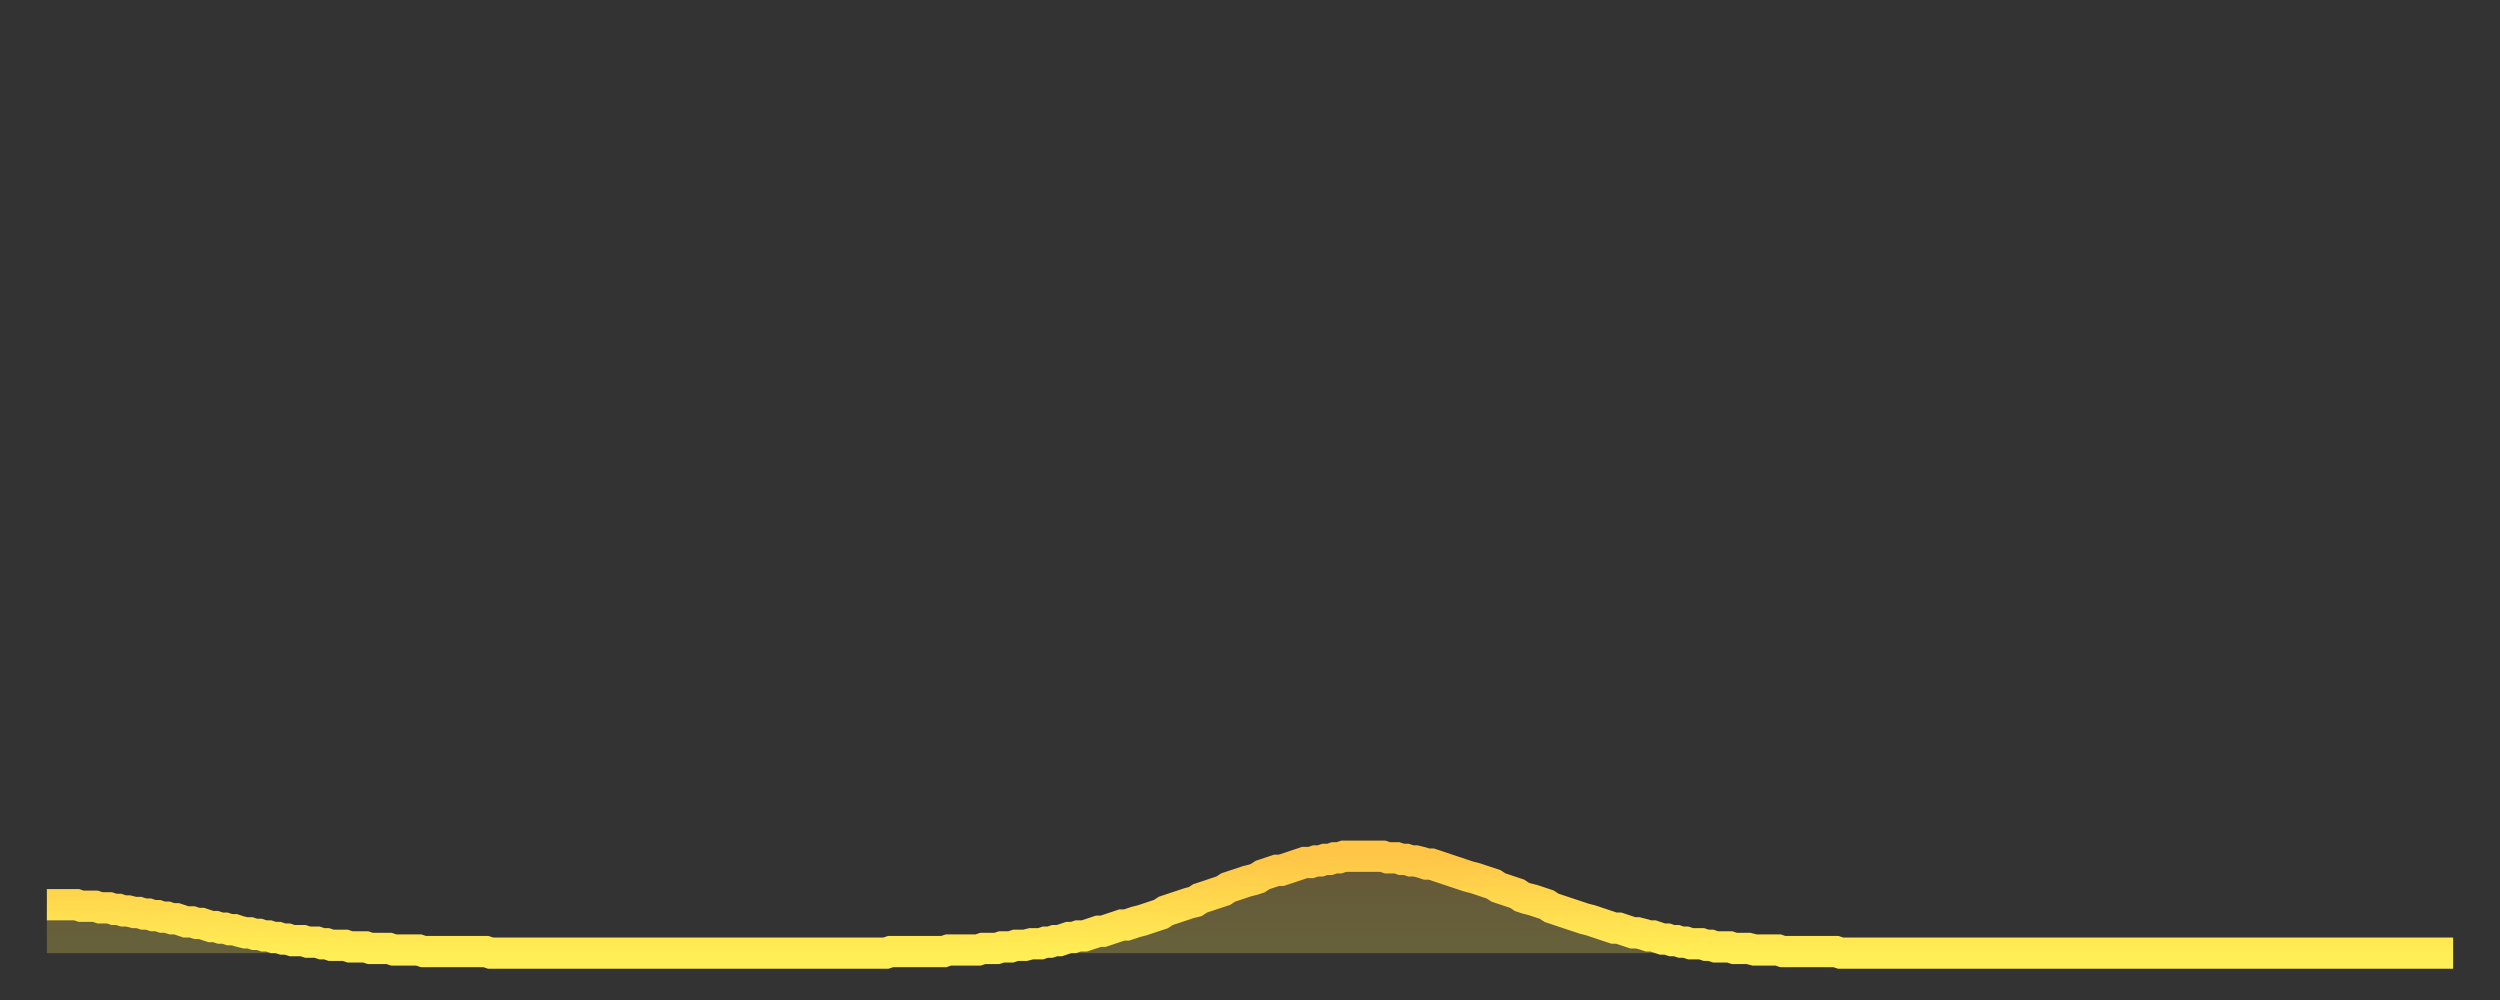 <?xml version="1.0" encoding="utf-8" ?>
<svg baseProfile="full" height="64" version="1.1" width="160" xmlns="http://www.w3.org/2000/svg" xmlns:ev="http://www.w3.org/2001/xml-events" xmlns:xlink="http://www.w3.org/1999/xlink"><rect width="100%" height="100%" fill="#333333" stroke="none"/><defs><linearGradient id="id295490" x1="0" x2="0" y1="0" y2="1"><stop offset="0%" stop-color="#ffc547" /><stop offset="50%" stop-color="#ffda4e" /><stop offset="100%" stop-color="#ffee55" /></linearGradient></defs><g transform="translate(3,3)"><g><path d="M 0.0 54.9 L 0.3 54.9 0.6 54.9 0.9 54.9 1.2 54.9 1.5 54.9 1.9 54.9 2.2 55.0 2.5 55.0 2.8 55.0 3.1 55.0 3.4 55.1 3.7 55.1 4.0 55.1 4.3 55.2 4.6 55.2 4.9 55.3 5.2 55.3 5.6 55.4 5.9 55.4 6.2 55.5 6.5 55.5 6.8 55.6 7.1 55.6 7.4 55.7 7.7 55.7 8.0 55.8 8.3 55.8 8.6 55.9 8.9 56.0 9.3 56.0 9.6 56.1 9.9 56.1 10.2 56.2 10.5 56.3 10.8 56.3 11.1 56.4 11.4 56.4 11.7 56.5 12.0 56.5 12.3 56.6 12.7 56.7 13.0 56.7 13.3 56.8 13.6 56.8 13.9 56.9 14.2 56.9 14.5 57.0 14.8 57.0 15.1 57.1 15.4 57.1 15.7 57.2 16.0 57.2 16.4 57.2 16.7 57.3 17.0 57.3 17.3 57.3 17.6 57.4 17.9 57.4 18.2 57.5 18.5 57.5 18.8 57.5 19.1 57.5 19.4 57.6 19.8 57.6 20.1 57.6 20.4 57.6 20.7 57.7 21.0 57.7 21.3 57.7 21.6 57.7 21.9 57.7 22.2 57.8 22.5 57.8 22.8 57.8 23.1 57.8 23.5 57.8 23.8 57.8 24.1 57.9 24.4 57.9 24.7 57.9 25.0 57.9 25.3 57.9 25.6 57.9 25.9 57.9 26.2 57.9 26.5 57.9 26.8 57.9 27.2 57.9 27.5 57.9 27.8 57.9 28.1 57.9 28.4 58.0 28.7 58.0 29.0 58.0 29.3 58.0 29.6 58.0 29.9 58.0 30.2 58.0 30.6 58.0 30.9 58.0 31.2 58.0 31.5 58.0 31.8 58.0 32.1 58.0 32.4 58.0 32.7 58.0 33.0 58.0 33.3 58.0 33.6 58.0 33.9 58.0 34.3 58.0 34.6 58.0 34.9 58.0 35.2 58.0 35.5 58.0 35.8 58.0 36.1 58.0 36.4 58.0 36.7 58.0 37.0 58.0 37.3 58.0 37.7 58.0 38.0 58.0 38.3 58.0 38.6 58.0 38.9 58.0 39.2 58.0 39.5 58.0 39.8 58.0 40.1 58.0 40.4 58.0 40.7 58.0 41.0 58.0 41.4 58.0 41.7 58.0 42.0 58.0 42.3 58.0 42.6 58.0 42.9 58.0 43.2 58.0 43.5 58.0 43.8 58.0 44.1 58.0 44.4 58.0 44.7 58.0 45.1 58.0 45.4 58.0 45.7 58.0 46.0 58.0 46.3 58.0 46.6 58.0 46.9 58.0 47.2 58.0 47.5 58.0 47.8 58.0 48.1 58.0 48.5 58.0 48.8 58.0 49.1 58.0 49.4 58.0 49.7 58.0 50.0 58.0 50.3 58.0 50.6 58.0 50.9 58.0 51.2 58.0 51.5 58.0 51.8 58.0 52.2 58.0 52.5 58.0 52.8 58.0 53.1 58.0 53.4 58.0 53.7 58.0 54.0 57.9 54.3 57.9 54.6 57.9 54.9 57.9 55.2 57.9 55.6 57.9 55.9 57.9 56.2 57.9 56.5 57.9 56.8 57.9 57.1 57.9 57.4 57.9 57.7 57.8 58.0 57.8 58.3 57.8 58.6 57.8 58.9 57.8 59.3 57.8 59.6 57.8 59.9 57.7 60.2 57.7 60.5 57.7 60.8 57.7 61.1 57.6 61.4 57.6 61.7 57.6 62.0 57.5 62.3 57.5 62.6 57.5 63.0 57.4 63.3 57.4 63.6 57.4 63.9 57.3 64.2 57.3 64.5 57.2 64.8 57.2 65.1 57.1 65.4 57.0 65.7 57.0 66.0 56.9 66.4 56.9 66.7 56.8 67.0 56.7 67.3 56.6 67.6 56.6 67.9 56.5 68.2 56.4 68.5 56.3 68.8 56.2 69.1 56.2 69.4 56.1 69.7 56.0 70.1 55.9 70.4 55.8 70.7 55.7 71.0 55.6 71.3 55.5 71.6 55.3 71.9 55.2 72.2 55.1 72.5 55.0 72.8 54.9 73.1 54.8 73.5 54.7 73.8 54.5 74.1 54.4 74.4 54.3 74.7 54.2 75.0 54.1 75.3 54.0 75.6 53.8 75.9 53.7 76.2 53.6 76.5 53.5 76.8 53.4 77.2 53.3 77.5 53.2 77.8 53.0 78.1 52.9 78.4 52.8 78.7 52.7 79.0 52.7 79.3 52.6 79.6 52.5 79.9 52.4 80.2 52.3 80.5 52.2 80.9 52.2 81.2 52.1 81.5 52.1 81.8 52.0 82.1 52.0 82.4 51.9 82.7 51.9 83.0 51.8 83.3 51.8 83.6 51.8 83.9 51.8 84.3 51.8 84.6 51.8 84.9 51.8 85.2 51.8 85.5 51.8 85.8 51.9 86.1 51.9 86.4 51.9 86.7 52.0 87.0 52.0 87.3 52.1 87.6 52.1 88.0 52.2 88.3 52.3 88.6 52.3 88.9 52.4 89.2 52.5 89.5 52.6 89.8 52.7 90.1 52.8 90.4 52.9 90.7 53.0 91.0 53.1 91.4 53.2 91.7 53.3 92.0 53.4 92.3 53.5 92.6 53.6 92.9 53.8 93.2 53.9 93.5 54.0 93.8 54.1 94.1 54.2 94.4 54.4 94.7 54.5 95.1 54.6 95.4 54.7 95.7 54.8 96.0 54.9 96.3 55.1 96.6 55.2 96.9 55.3 97.2 55.4 97.5 55.5 97.8 55.6 98.1 55.7 98.4 55.8 98.8 55.9 99.1 56.0 99.4 56.1 99.7 56.2 100.0 56.3 100.3 56.4 100.6 56.4 100.9 56.5 101.2 56.6 101.5 56.7 101.8 56.7 102.2 56.8 102.5 56.9 102.8 56.9 103.1 57.0 103.4 57.1 103.7 57.1 104.0 57.2 104.3 57.2 104.6 57.3 104.9 57.3 105.2 57.4 105.5 57.4 105.9 57.4 106.2 57.5 106.5 57.5 106.8 57.6 107.1 57.6 107.4 57.6 107.7 57.6 108.0 57.7 108.3 57.7 108.6 57.7 108.9 57.7 109.3 57.8 109.6 57.8 109.9 57.8 110.2 57.8 110.5 57.8 110.8 57.8 111.1 57.9 111.4 57.9 111.7 57.9 112.0 57.9 112.3 57.9 112.6 57.9 113.0 57.9 113.3 57.9 113.6 57.9 113.9 57.9 114.2 57.9 114.5 57.9 114.8 58.0 115.1 58.0 115.4 58.0 115.7 58.0 116.0 58.0 116.3 58.0 116.7 58.0 117.0 58.0 117.3 58.0 117.6 58.0 117.9 58.0 118.2 58.0 118.5 58.0 118.8 58.0 119.1 58.0 119.4 58.0 119.7 58.0 120.1 58.0 120.4 58.0 120.7 58.0 121.0 58.0 121.3 58.0 121.6 58.0 121.9 58.0 122.2 58.0 122.5 58.0 122.8 58.0 123.1 58.0 123.4 58.0 123.8 58.0 124.1 58.0 124.4 58.0 124.7 58.0 125.0 58.0 125.3 58.0 125.6 58.0 125.9 58.0 126.2 58.0 126.5 58.0 126.8 58.0 127.2 58.0 127.5 58.0 127.8 58.0 128.1 58.0 128.4 58.0 128.7 58.0 129.0 58.0 129.3 58.0 129.6 58.0 129.9 58.0 130.2 58.0 130.5 58.0 130.9 58.0 131.2 58.0 131.5 58.0 131.8 58.0 132.1 58.0 132.4 58.0 132.7 58.0 133.0 58.0 133.3 58.0 133.6 58.0 133.9 58.0 134.2 58.0 134.6 58.0 134.9 58.0 135.2 58.0 135.5 58.0 135.8 58.0 136.1 58.0 136.4 58.0 136.7 58.0 137.0 58.0 137.3 58.0 137.6 58.0 138.0 58.0 138.3 58.0 138.6 58.0 138.9 58.0 139.2 58.0 139.5 58.0 139.8 58.0 140.1 58.0 140.4 58.0 140.7 58.0 141.0 58.0 141.3 58.0 141.7 58.0 142.0 58.0 142.3 58.0 142.6 58.0 142.9 58.0 143.2 58.0 143.5 58.0 143.8 58.0 144.1 58.0 144.4 58.0 144.7 58.0 145.1 58.0 145.4 58.0 145.7 58.0 146.0 58.0 146.3 58.0 146.6 58.0 146.9 58.0 147.2 58.0 147.5 58.0 147.8 58.0 148.1 58.0 148.4 58.0 148.8 58.0 149.1 58.0 149.4 58.0 149.7 58.0 150.0 58.0 150.3 58.0 150.6 58.0 150.9 58.0 151.2 58.0 151.5 58.0 151.8 58.0 152.1 58.0 152.5 58.0 152.8 58.0 153.1 58.0 153.4 58.0 153.7 58.0 154.0 58.0" fill="none" id="graph-curve" opacity="1" stroke="url(#id295490)" stroke-width="2" /><path d="M 0 58 L 0.0 54.9 0.3 54.9 0.6 54.9 0.9 54.9 1.2 54.9 1.5 54.9 1.9 54.9 2.2 55.0 2.5 55.0 2.8 55.0 3.1 55.0 3.4 55.1 3.7 55.1 4.0 55.1 4.3 55.2 4.6 55.2 4.9 55.3 5.2 55.3 5.6 55.4 5.9 55.4 6.2 55.5 6.5 55.5 6.8 55.6 7.1 55.6 7.4 55.7 7.7 55.7 8.0 55.8 8.3 55.8 8.6 55.9 8.9 56.0 9.3 56.0 9.6 56.1 9.9 56.1 10.2 56.2 10.5 56.3 10.8 56.3 11.1 56.4 11.4 56.4 11.7 56.5 12.0 56.5 12.3 56.6 12.7 56.7 13.0 56.7 13.3 56.8 13.6 56.8 13.9 56.9 14.2 56.9 14.5 57.0 14.8 57.0 15.1 57.1 15.4 57.1 15.7 57.2 16.0 57.2 16.4 57.2 16.7 57.3 17.0 57.3 17.3 57.3 17.6 57.4 17.9 57.4 18.2 57.5 18.5 57.5 18.8 57.5 19.1 57.5 19.4 57.6 19.8 57.6 20.1 57.6 20.4 57.6 20.7 57.7 21.0 57.7 21.3 57.7 21.6 57.7 21.9 57.7 22.2 57.8 22.5 57.8 22.8 57.8 23.1 57.8 23.5 57.8 23.8 57.8 24.1 57.9 24.4 57.9 24.7 57.9 25.0 57.9 25.3 57.9 25.6 57.9 25.9 57.9 26.2 57.9 26.5 57.9 26.8 57.9 27.2 57.9 27.5 57.9 27.8 57.9 28.1 57.9 28.4 58.0 28.7 58.0 29.0 58.0 29.3 58.0 29.6 58.0 29.9 58.0 30.2 58.0 30.6 58.0 30.9 58.0 31.2 58.0 31.5 58.0 31.8 58.0 32.1 58.0 32.4 58.0 32.7 58.0 33.0 58.0 33.3 58.0 33.6 58.0 33.9 58.0 34.3 58.0 34.6 58.0 34.9 58.0 35.2 58.0 35.5 58.0 35.8 58.0 36.1 58.0 36.4 58.0 36.7 58.0 37.0 58.0 37.3 58.0 37.7 58.0 38.0 58.0 38.3 58.0 38.6 58.0 38.9 58.0 39.2 58.0 39.5 58.0 39.8 58.0 40.1 58.0 40.4 58.0 40.7 58.0 41.0 58.0 41.4 58.0 41.7 58.0 42.0 58.0 42.3 58.0 42.6 58.0 42.9 58.0 43.2 58.0 43.5 58.0 43.8 58.0 44.1 58.0 44.4 58.0 44.7 58.0 45.1 58.0 45.4 58.0 45.7 58.0 46.0 58.0 46.3 58.0 46.6 58.0 46.9 58.0 47.2 58.0 47.5 58.0 47.8 58.0 48.1 58.0 48.5 58.0 48.8 58.0 49.1 58.0 49.4 58.0 49.7 58.0 50.0 58.0 50.3 58.0 50.6 58.0 50.9 58.0 51.2 58.0 51.5 58.0 51.8 58.0 52.2 58.0 52.5 58.0 52.8 58.0 53.1 58.0 53.4 58.0 53.7 58.0 54.0 57.9 54.3 57.9 54.6 57.9 54.9 57.9 55.2 57.9 55.6 57.9 55.9 57.9 56.2 57.9 56.5 57.9 56.8 57.9 57.1 57.9 57.4 57.9 57.7 57.8 58.0 57.8 58.3 57.8 58.6 57.8 58.9 57.8 59.3 57.8 59.6 57.8 59.9 57.7 60.2 57.7 60.5 57.7 60.8 57.7 61.1 57.6 61.4 57.6 61.7 57.6 62.0 57.5 62.3 57.5 62.6 57.5 63.0 57.4 63.3 57.4 63.6 57.4 63.9 57.3 64.2 57.3 64.5 57.2 64.8 57.2 65.1 57.1 65.4 57.0 65.7 57.0 66.0 56.9 66.4 56.9 66.7 56.8 67.0 56.7 67.3 56.6 67.6 56.6 67.9 56.5 68.2 56.4 68.5 56.3 68.8 56.2 69.1 56.2 69.4 56.1 69.7 56.0 70.1 55.9 70.4 55.8 70.7 55.7 71.0 55.6 71.3 55.5 71.6 55.3 71.9 55.2 72.2 55.1 72.5 55.0 72.8 54.9 73.1 54.8 73.5 54.7 73.8 54.5 74.1 54.4 74.4 54.3 74.7 54.2 75.0 54.1 75.3 54.0 75.6 53.8 75.9 53.7 76.2 53.6 76.5 53.5 76.8 53.4 77.2 53.3 77.5 53.2 77.8 53.0 78.1 52.9 78.4 52.8 78.7 52.7 79.0 52.7 79.3 52.6 79.6 52.5 79.9 52.4 80.2 52.3 80.5 52.2 80.9 52.2 81.2 52.1 81.5 52.1 81.8 52.0 82.1 52.0 82.4 51.9 82.7 51.9 83.0 51.8 83.3 51.8 83.6 51.8 83.9 51.8 84.3 51.8 84.6 51.8 84.9 51.8 85.2 51.8 85.5 51.8 85.8 51.9 86.1 51.9 86.4 51.9 86.7 52.0 87.0 52.0 87.3 52.1 87.6 52.1 88.0 52.2 88.3 52.3 88.6 52.3 88.9 52.4 89.2 52.5 89.5 52.6 89.8 52.7 90.1 52.8 90.4 52.9 90.7 53.0 91.0 53.1 91.4 53.2 91.7 53.3 92.0 53.4 92.3 53.5 92.6 53.6 92.9 53.8 93.2 53.9 93.5 54.0 93.8 54.1 94.1 54.2 94.4 54.4 94.7 54.5 95.1 54.6 95.4 54.7 95.7 54.8 96.0 54.9 96.3 55.1 96.6 55.2 96.9 55.3 97.2 55.4 97.5 55.5 97.8 55.6 98.1 55.7 98.4 55.8 98.8 55.9 99.1 56.0 99.4 56.1 99.7 56.2 100.0 56.3 100.3 56.4 100.6 56.4 100.9 56.5 101.2 56.6 101.5 56.7 101.8 56.7 102.2 56.8 102.5 56.9 102.8 56.9 103.1 57.0 103.4 57.1 103.7 57.1 104.0 57.2 104.3 57.2 104.6 57.3 104.9 57.3 105.2 57.4 105.5 57.4 105.9 57.4 106.2 57.5 106.5 57.5 106.8 57.6 107.1 57.6 107.4 57.6 107.7 57.6 108.0 57.7 108.3 57.7 108.6 57.7 108.9 57.7 109.3 57.8 109.6 57.8 109.9 57.8 110.2 57.8 110.5 57.8 110.8 57.8 111.1 57.9 111.4 57.9 111.7 57.9 112.0 57.9 112.3 57.9 112.6 57.9 113.0 57.9 113.3 57.9 113.6 57.9 113.9 57.9 114.2 57.9 114.5 57.9 114.8 58.0 115.1 58.0 115.4 58.0 115.7 58.0 116.0 58.0 116.3 58.0 116.7 58.0 117.0 58.0 117.3 58.0 117.6 58.0 117.9 58.0 118.2 58.0 118.5 58.0 118.8 58.0 119.1 58.0 119.4 58.0 119.7 58.0 120.1 58.0 120.4 58.0 120.7 58.0 121.0 58.0 121.3 58.0 121.6 58.0 121.9 58.0 122.2 58.0 122.5 58.0 122.8 58.0 123.1 58.0 123.4 58.0 123.8 58.0 124.1 58.0 124.4 58.0 124.7 58.0 125.0 58.0 125.3 58.0 125.6 58.0 125.9 58.0 126.2 58.0 126.5 58.0 126.8 58.0 127.2 58.0 127.5 58.0 127.8 58.0 128.1 58.0 128.4 58.0 128.7 58.0 129.0 58.0 129.3 58.0 129.6 58.0 129.9 58.0 130.2 58.0 130.5 58.0 130.9 58.0 131.2 58.0 131.5 58.0 131.8 58.0 132.1 58.0 132.4 58.0 132.7 58.0 133.0 58.0 133.3 58.0 133.6 58.0 133.9 58.0 134.2 58.0 134.6 58.0 134.9 58.0 135.2 58.0 135.5 58.0 135.8 58.0 136.1 58.0 136.4 58.0 136.7 58.0 137.0 58.0 137.3 58.0 137.6 58.0 138.0 58.0 138.3 58.0 138.6 58.0 138.9 58.0 139.2 58.0 139.5 58.0 139.8 58.0 140.1 58.0 140.4 58.0 140.7 58.0 141.0 58.0 141.3 58.0 141.7 58.0 142.0 58.0 142.3 58.0 142.6 58.0 142.9 58.0 143.2 58.0 143.5 58.0 143.8 58.0 144.1 58.0 144.4 58.0 144.7 58.0 145.1 58.0 145.4 58.0 145.7 58.0 146.0 58.0 146.3 58.0 146.6 58.0 146.9 58.0 147.2 58.0 147.5 58.0 147.8 58.0 148.1 58.0 148.4 58.0 148.8 58.0 149.1 58.0 149.4 58.0 149.7 58.0 150.0 58.0 150.3 58.0 150.6 58.0 150.9 58.0 151.2 58.0 151.5 58.0 151.8 58.0 152.1 58.0 152.5 58.0 152.8 58.0 153.1 58.0 153.4 58.0 153.7 58.0 154.0 58.0 154 58" fill="url(#id295490)" fill-opacity=".25" id="graph-shadow" /></g></g></svg>